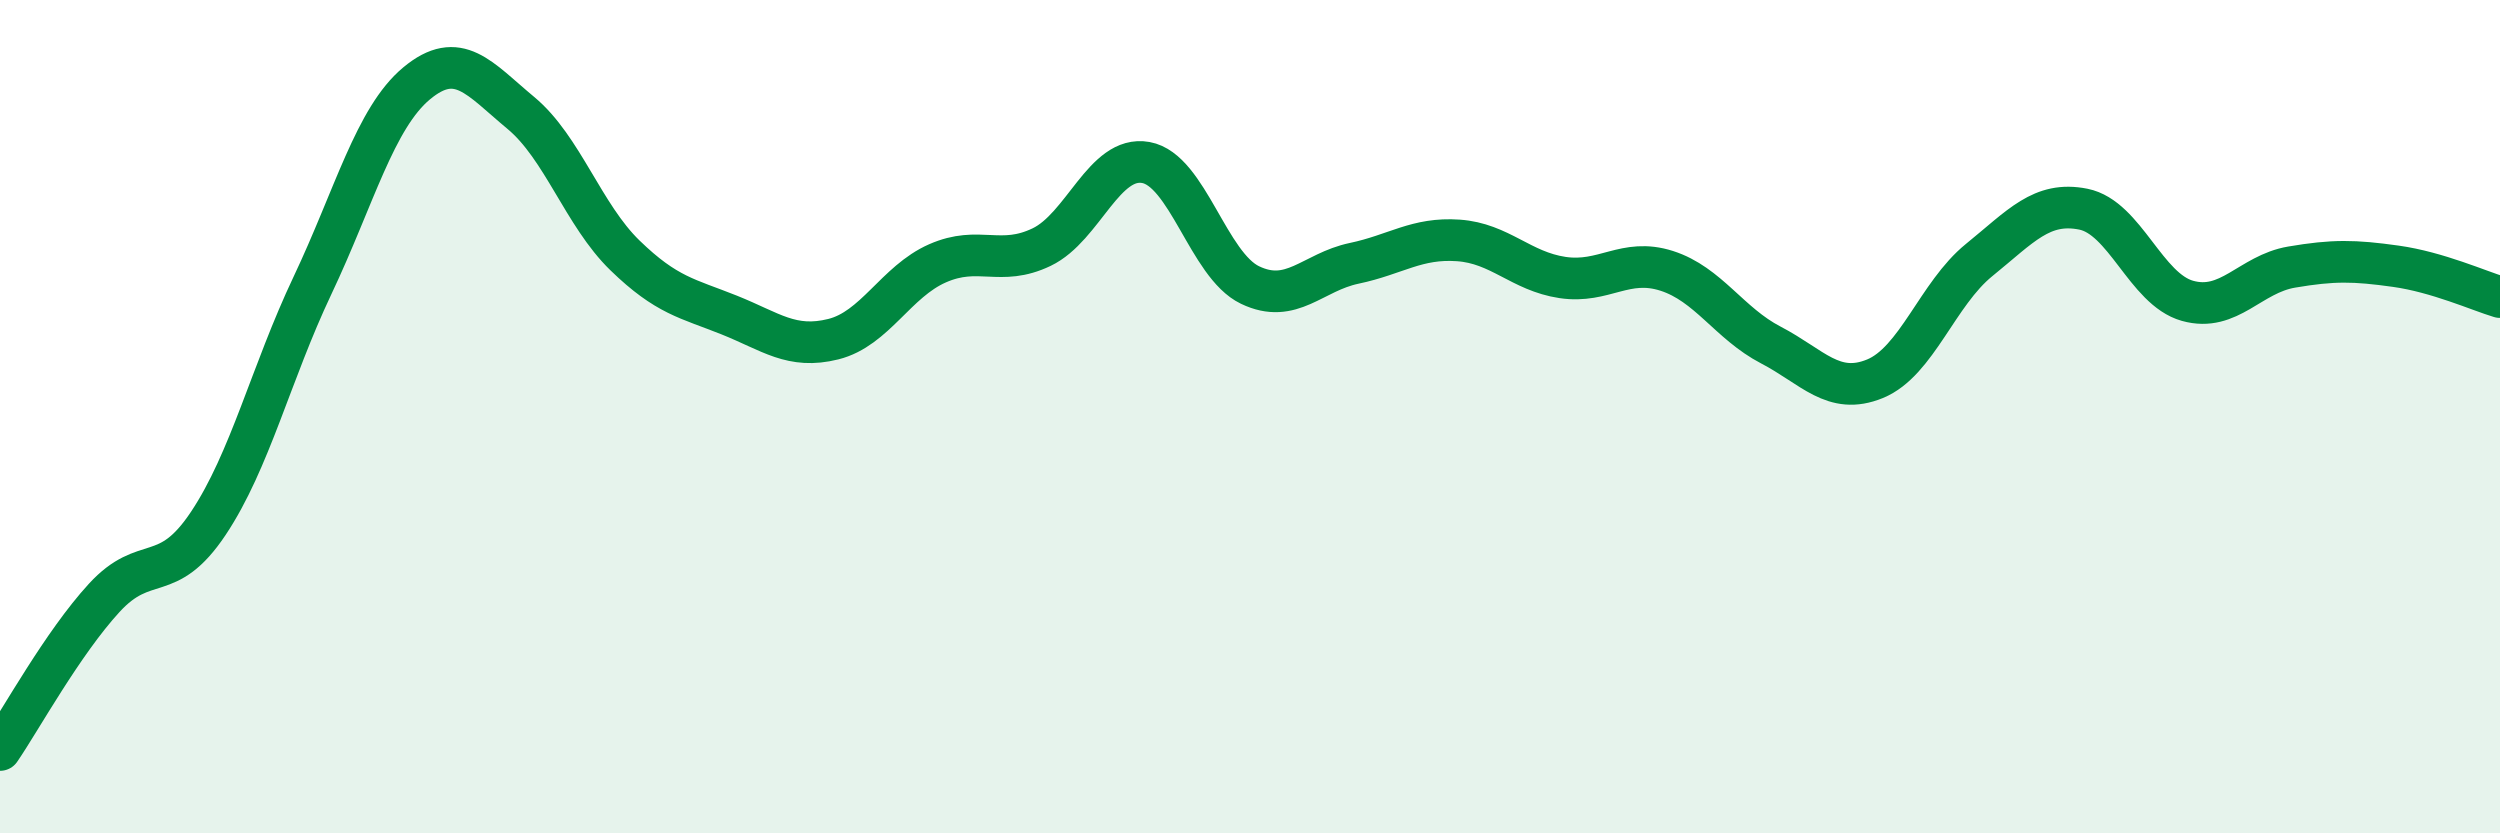 
    <svg width="60" height="20" viewBox="0 0 60 20" xmlns="http://www.w3.org/2000/svg">
      <path
        d="M 0,18 C 0.5,17.27 1.5,15.44 2.5,14.35 C 3.5,13.26 4,14.06 5,12.56 C 6,11.06 6.5,8.96 7.5,6.85 C 8.5,4.74 9,2.83 10,2 C 11,1.17 11.5,1.88 12.5,2.71 C 13.5,3.54 14,5.16 15,6.13 C 16,7.1 16.5,7.16 17.5,7.56 C 18.5,7.96 19,8.39 20,8.14 C 21,7.89 21.5,6.76 22.5,6.32 C 23.5,5.88 24,6.41 25,5.93 C 26,5.45 26.5,3.72 27.5,3.9 C 28.5,4.08 29,6.36 30,6.84 C 31,7.32 31.5,6.53 32.5,6.32 C 33.5,6.11 34,5.7 35,5.77 C 36,5.84 36.5,6.51 37.5,6.66 C 38.5,6.81 39,6.18 40,6.5 C 41,6.82 41.5,7.76 42.5,8.28 C 43.5,8.8 44,9.5 45,9.09 C 46,8.68 46.5,7.05 47.5,6.24 C 48.5,5.43 49,4.82 50,5.02 C 51,5.22 51.5,6.94 52.5,7.22 C 53.5,7.5 54,6.58 55,6.41 C 56,6.24 56.5,6.25 57.5,6.39 C 58.5,6.53 59.5,6.98 60,7.13L60 20L0 20Z"
        fill="#008740"
        opacity="0.1"
        stroke-linecap="round"
        stroke-linejoin="round"
      />
      <path
        d="M 0,18 C 0.5,17.27 1.5,15.44 2.5,14.35 C 3.5,13.26 4,14.06 5,12.56 C 6,11.06 6.5,8.96 7.5,6.85 C 8.5,4.74 9,2.83 10,2 C 11,1.17 11.5,1.88 12.5,2.71 C 13.5,3.54 14,5.16 15,6.13 C 16,7.1 16.5,7.16 17.5,7.56 C 18.5,7.96 19,8.39 20,8.14 C 21,7.89 21.5,6.76 22.5,6.32 C 23.5,5.88 24,6.41 25,5.93 C 26,5.45 26.5,3.72 27.5,3.9 C 28.5,4.08 29,6.36 30,6.84 C 31,7.32 31.5,6.53 32.5,6.32 C 33.5,6.11 34,5.7 35,5.77 C 36,5.84 36.5,6.51 37.5,6.66 C 38.5,6.81 39,6.18 40,6.5 C 41,6.82 41.5,7.76 42.5,8.28 C 43.5,8.8 44,9.5 45,9.09 C 46,8.68 46.5,7.05 47.5,6.24 C 48.5,5.43 49,4.82 50,5.02 C 51,5.22 51.5,6.94 52.5,7.22 C 53.5,7.5 54,6.58 55,6.41 C 56,6.24 56.5,6.25 57.5,6.39 C 58.5,6.53 59.5,6.98 60,7.13"
        stroke="#008740"
        stroke-width="1"
        fill="none"
        stroke-linecap="round"
        stroke-linejoin="round"
      />
    </svg>
  